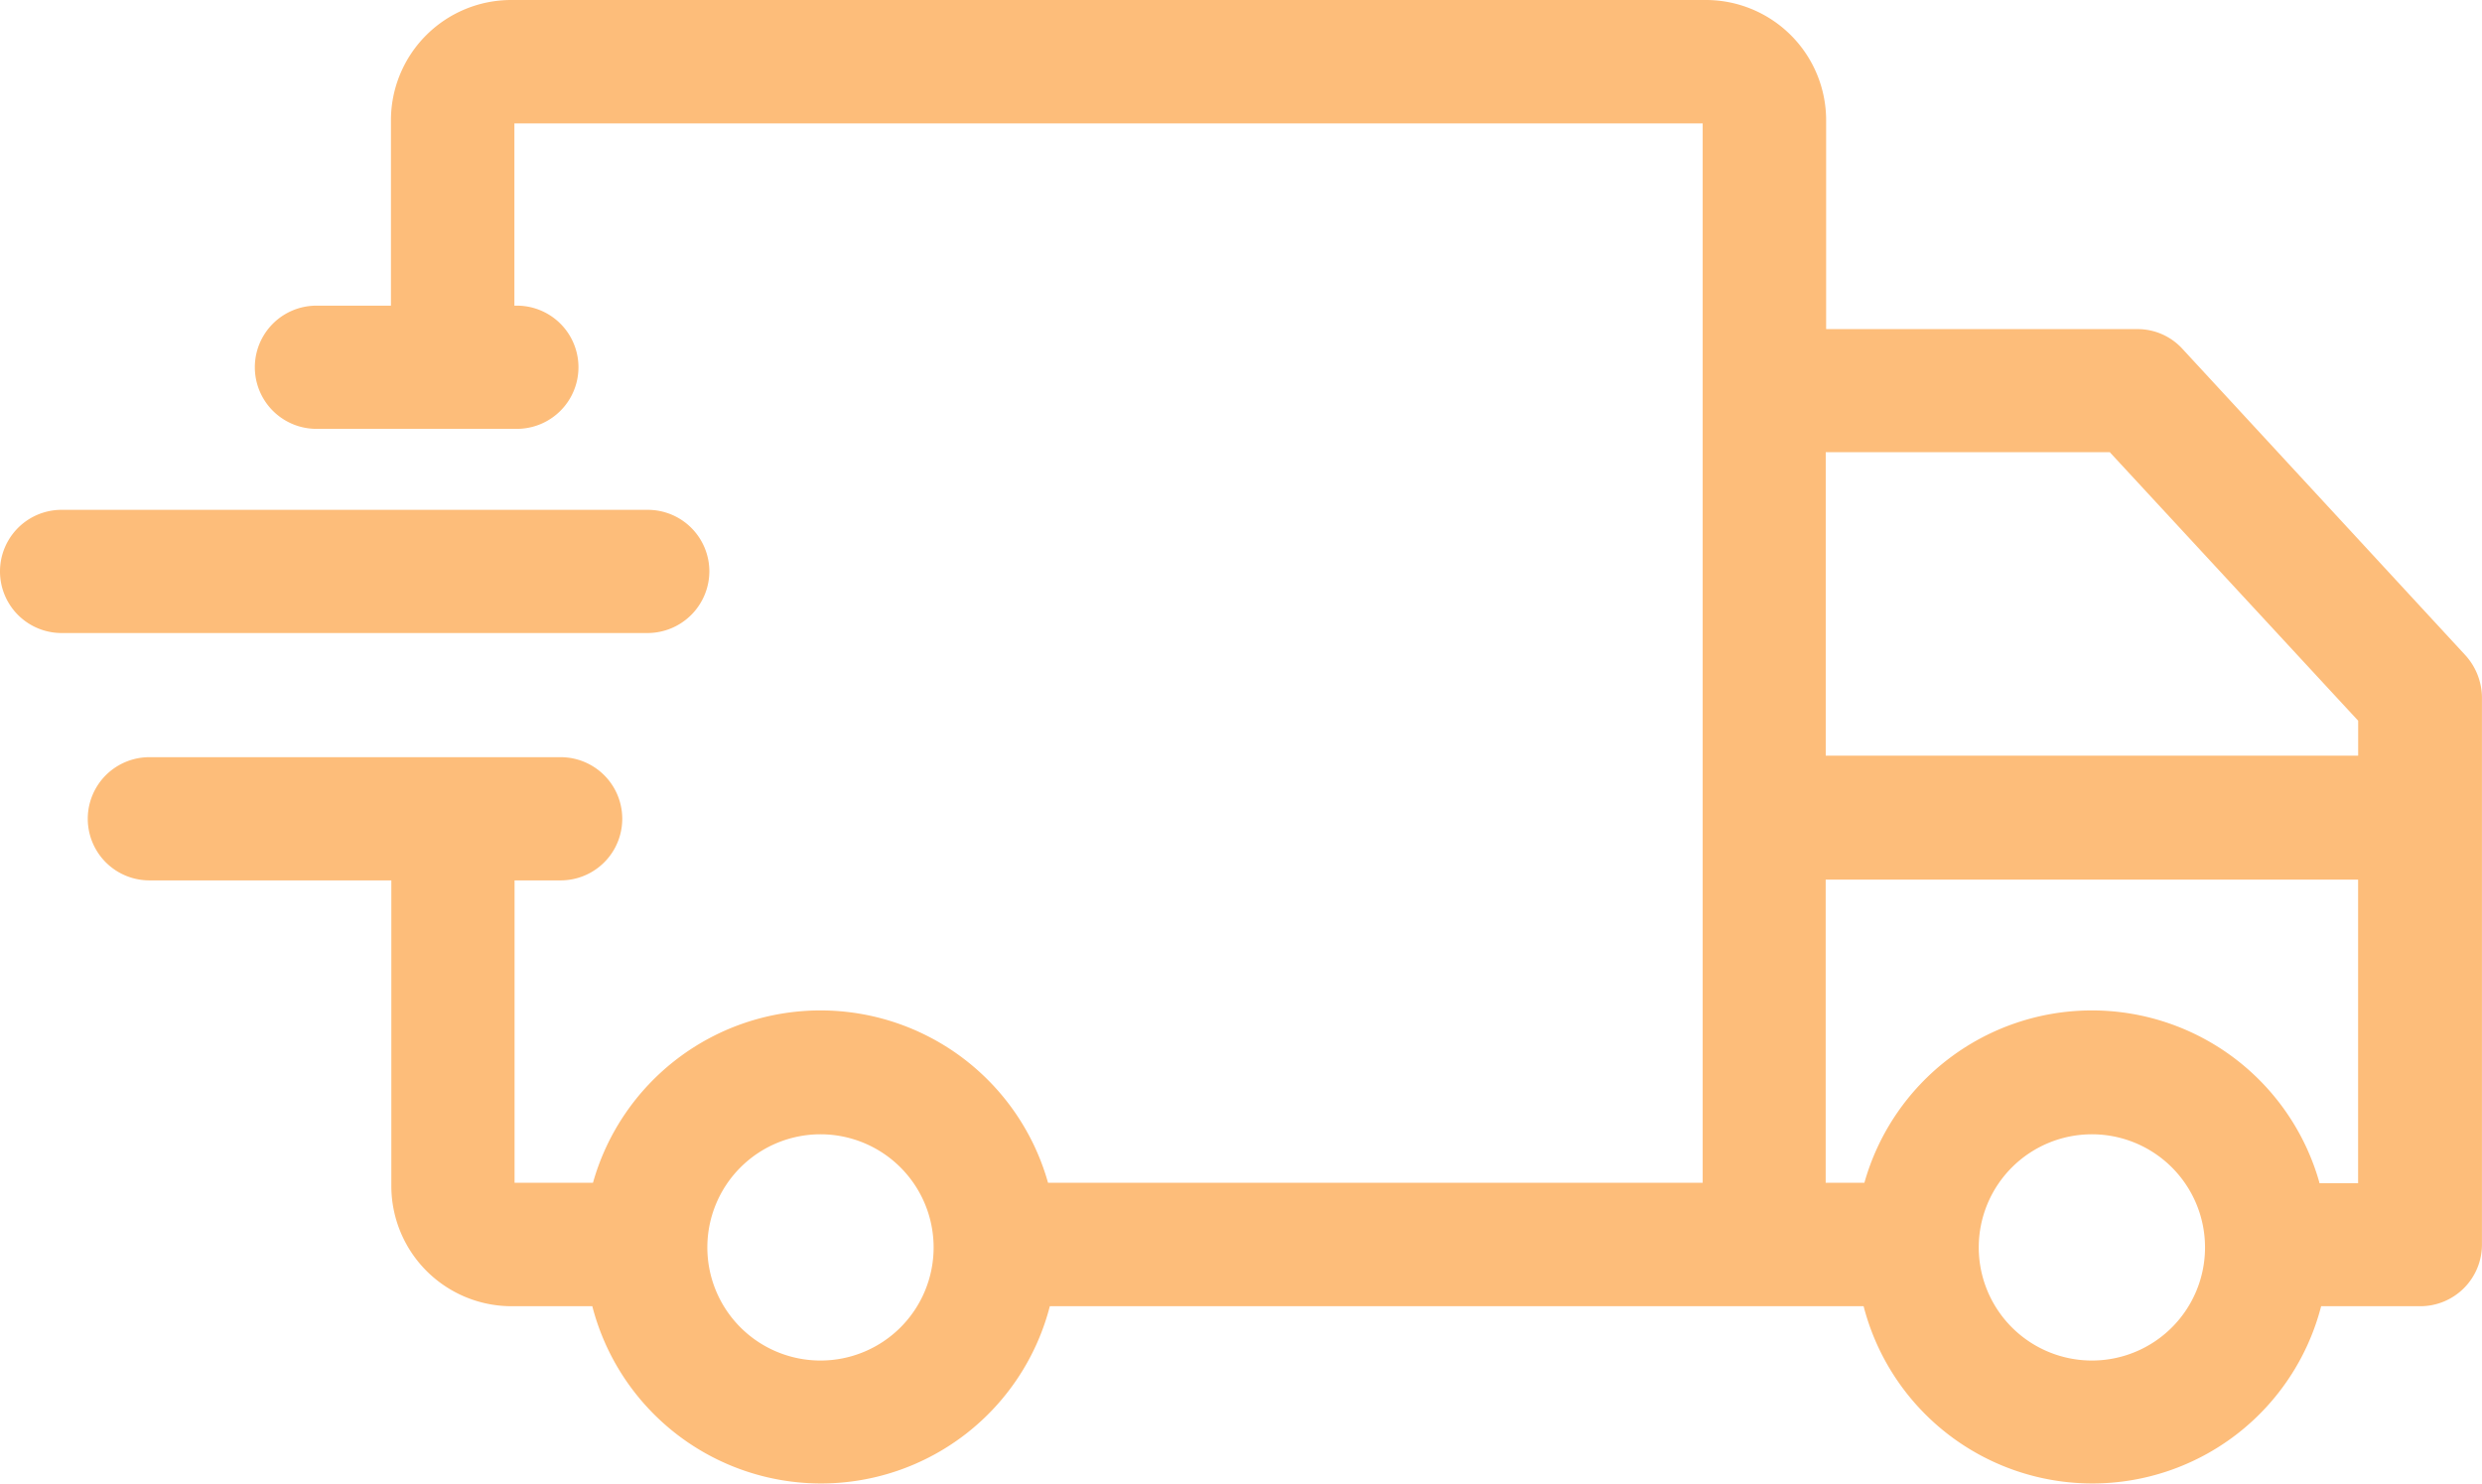 <svg xmlns="http://www.w3.org/2000/svg" width="44.314" height="26.492" viewBox="0 0 44.314 26.492">
  <g id="noun_delivery_3985910" transform="translate(-15.2 -27.32)">
    <g id="Gruppe_11274" data-name="Gruppe 11274" transform="translate(15.2 27.32)">
      <path id="Pfad_6670" data-name="Pfad 6670" d="M27.865,40.812a1.1,1.1,0,0,0-1.1-1.1H16.3a1.1,1.1,0,1,0,0,2.2H26.763A1.105,1.105,0,0,0,27.865,40.812Z" transform="translate(-15.2 -30.608)" fill="#fdbd7a"/>
      <path id="Pfad_6671" data-name="Pfad 6671" d="M59.778,39.016,54.731,33.55a1.084,1.084,0,0,0-.808-.353H48.369V29.465a2.148,2.148,0,0,0-2.145-2.145H24.89a2.148,2.148,0,0,0-2.145,2.145v3.313h-1.33a1.1,1.1,0,0,0,0,2.2h3.578a1.1,1.1,0,1,0,0-2.2h-.044V29.524H46.165V48.441H34.477a4.22,4.22,0,0,0-8.125,0h-1.4v-5.4h.823a1.1,1.1,0,1,0,0-2.2H18.432a1.1,1.1,0,1,0,0,2.2h4.32V48.5A2.148,2.148,0,0,0,24.9,50.645h1.44a4.218,4.218,0,0,0,8.169,0H49.038a4.218,4.218,0,0,0,8.169,0h1.771a1.1,1.1,0,0,0,1.1-1.1V39.765A1.136,1.136,0,0,0,59.778,39.016ZM53.438,35.4l4.43,4.79v.624H48.362V35.394h5.076ZM30.414,51.615a2.02,2.02,0,1,1,2.02-2.02A2.019,2.019,0,0,1,30.414,51.615Zm22.7,0a2.02,2.02,0,1,1,2.02-2.02A2.019,2.019,0,0,1,53.115,51.615Zm4.063-3.174a4.22,4.22,0,0,0-8.125,0h-.691V43.027h9.506v5.422h-.691Z" transform="translate(-15.765 -27.32)" fill="#fdbd7a"/>
    </g>
  </g>
</svg>
